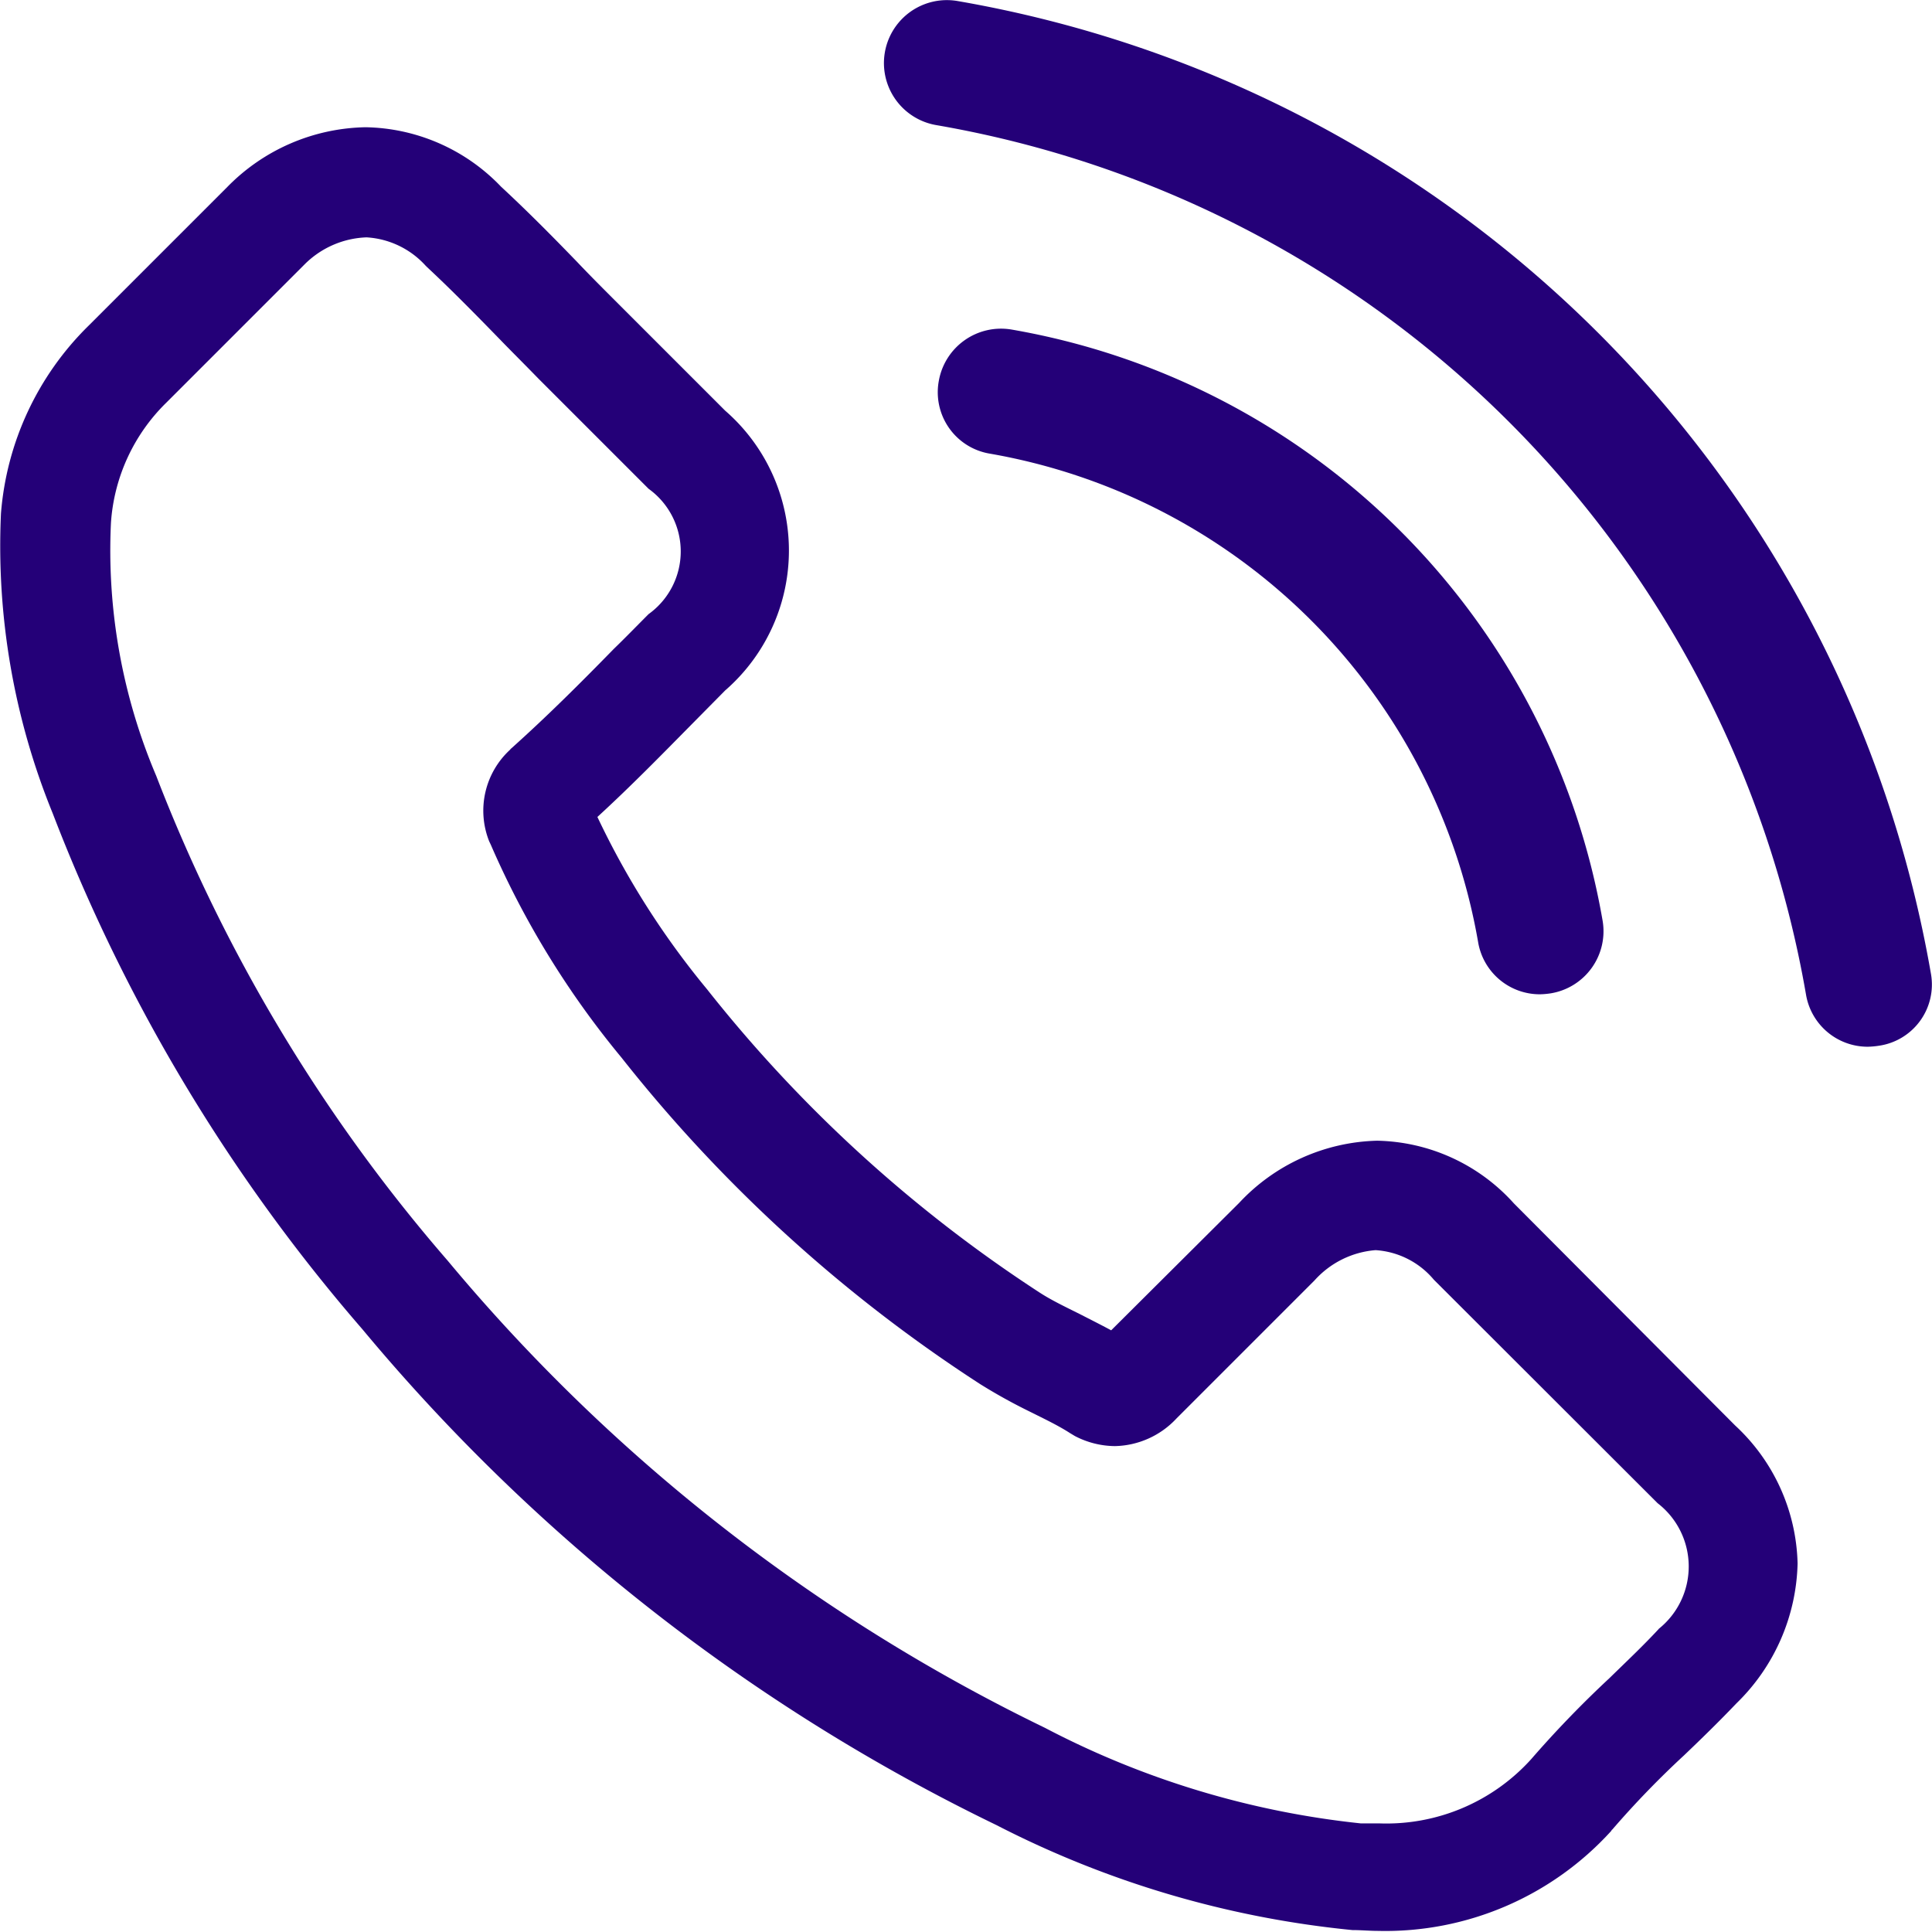 <svg id="ftr_call" xmlns="http://www.w3.org/2000/svg" width="14" height="14" viewBox="0 0 14 14">
  <g id="Group_50" data-name="Group 50" transform="translate(0 0)">
    <path id="Path_395" data-name="Path 395" d="M11.314,35.2a1.367,1.367,0,0,0-.991-.454,1.414,1.414,0,0,0-1,.451l-.927.923c-.076-.041-.152-.079-.226-.117-.106-.053-.205-.1-.29-.155a10.066,10.066,0,0,1-2.413-2.2A5.933,5.933,0,0,1,4.673,32.4c.24-.22.463-.448.68-.668l.246-.249a1.343,1.343,0,0,0,0-2.027l-.8-.8c-.091-.091-.185-.185-.273-.278-.176-.182-.361-.369-.551-.545a1.389,1.389,0,0,0-.982-.431,1.437,1.437,0,0,0-1,.431l-.006.006-1,1a2.142,2.142,0,0,0-.636,1.362,5.129,5.129,0,0,0,.375,2.173,12.608,12.608,0,0,0,2.243,3.737,13.8,13.8,0,0,0,4.595,3.594,7.164,7.164,0,0,0,2.58.761c.062,0,.126.006.185.006a2.211,2.211,0,0,0,1.692-.726c0-.006.009-.009.012-.015a6.662,6.662,0,0,1,.513-.53c.126-.12.255-.246.381-.378a1.46,1.46,0,0,0,.443-1.013,1.407,1.407,0,0,0-.452-1Zm1.05,3.084s0,0,0,0c-.114.123-.232.234-.358.357a7.707,7.707,0,0,0-.566.586,1.414,1.414,0,0,1-1.1.466c-.044,0-.091,0-.135,0A6.365,6.365,0,0,1,7.915,39a13.022,13.022,0,0,1-4.328-3.386,11.888,11.888,0,0,1-2.111-3.512,4.178,4.178,0,0,1-.328-1.833,1.344,1.344,0,0,1,.4-.87l1-1A.667.667,0,0,1,3,28.2a.627.627,0,0,1,.428.205l.009.009c.179.167.349.34.528.524.091.094.185.187.279.284l.8.8a.559.559,0,0,1,0,.908c-.085.085-.167.17-.252.252-.246.252-.481.486-.736.715-.006.006-.012.009-.015.015a.6.6,0,0,0-.152.665L3.9,32.6a6.418,6.418,0,0,0,.947,1.543l0,0a10.757,10.757,0,0,0,2.6,2.367,4,4,0,0,0,.361.2c.106.053.205.1.29.155l.035.021a.636.636,0,0,0,.29.073.627.627,0,0,0,.446-.2l1-1a.664.664,0,0,1,.443-.22.6.6,0,0,1,.422.214l.006.006,1.616,1.614A.579.579,0,0,1,12.363,38.284Z" transform="translate(-0.344 -26.48)" fill="#240078"/>
    <path id="Path_396" data-name="Path 396" d="M245.319,86.83a4.347,4.347,0,0,1,3.54,3.54.453.453,0,0,0,.449.378.6.6,0,0,0,.078-.007.456.456,0,0,0,.375-.527,5.256,5.256,0,0,0-4.283-4.283.458.458,0,0,0-.527.372A.451.451,0,0,0,245.319,86.83Z" transform="translate(-238.148 -83.543)" fill="#240078"/>
    <path id="Path_397" data-name="Path 397" d="M256.357,7.06A8.655,8.655,0,0,0,249.3.007a.455.455,0,1,0-.149.9,7.731,7.731,0,0,1,6.3,6.3.453.453,0,0,0,.449.378.6.6,0,0,0,.078-.007A.448.448,0,0,0,256.357,7.06Z" transform="translate(-242.364 0)" fill="#240078"/>
  </g>
</svg>

